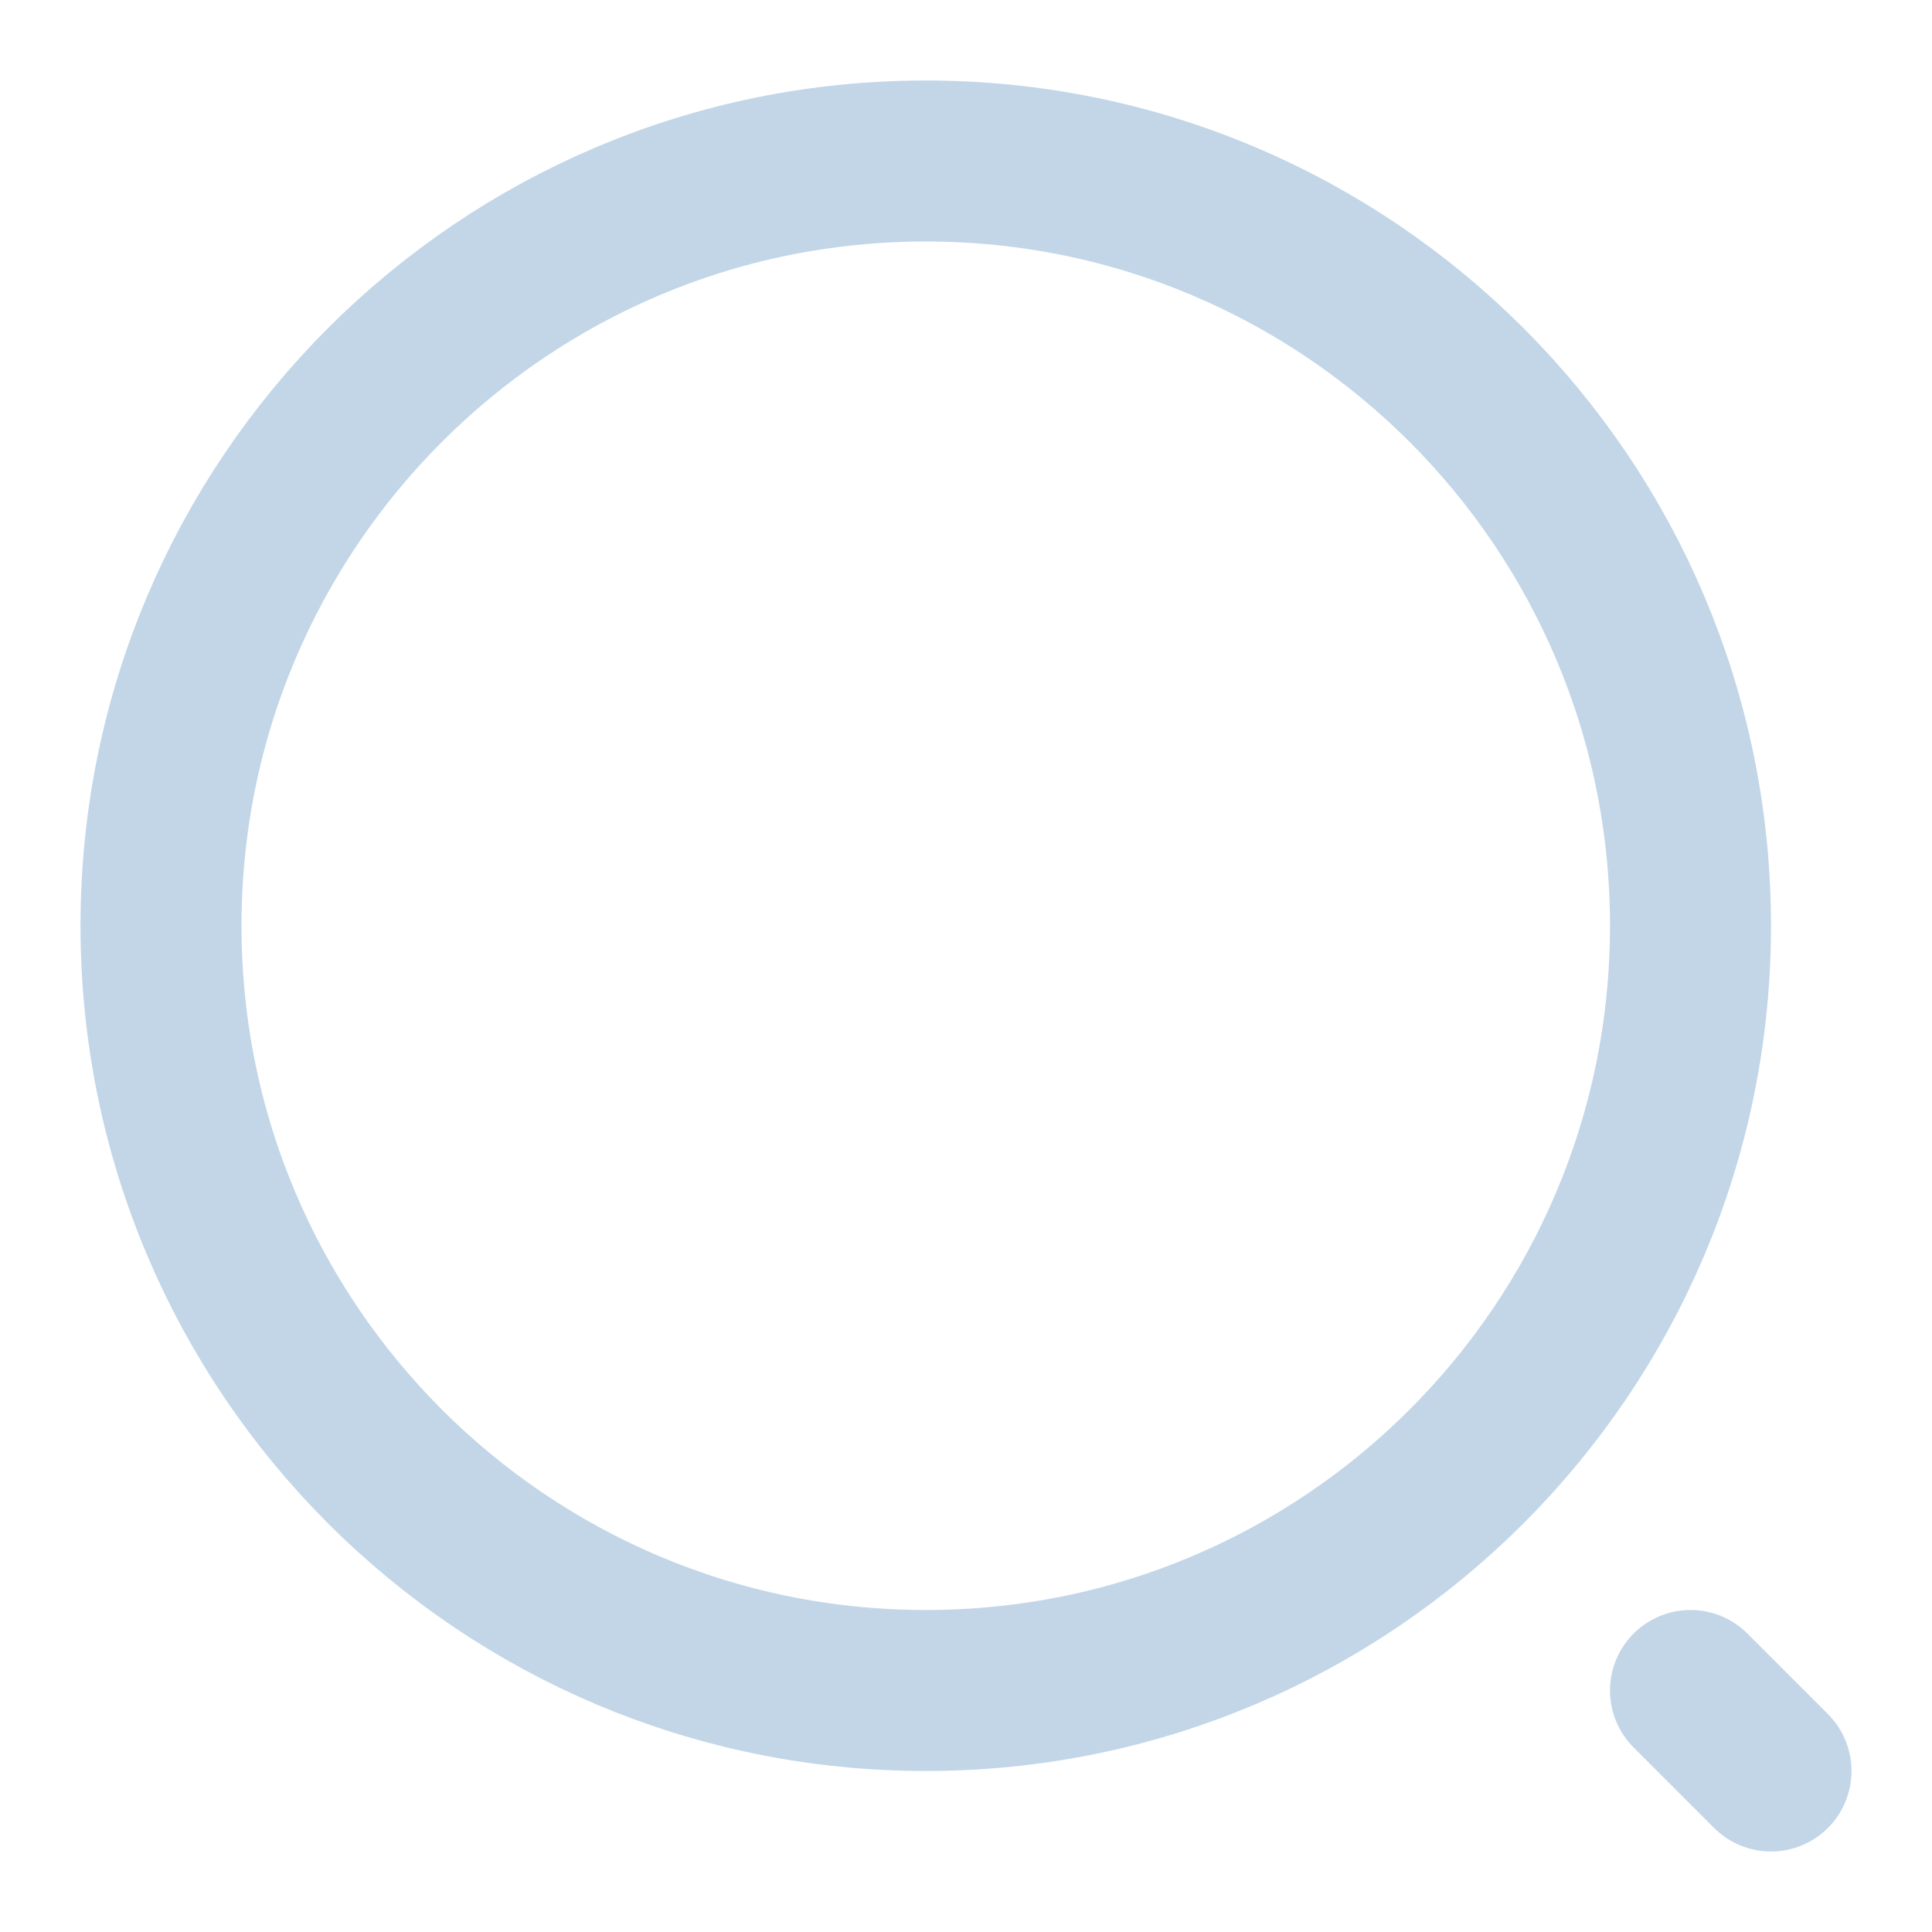 <svg width="24" height="24" viewBox="0 0 24 24" fill="none" xmlns="http://www.w3.org/2000/svg">
<path d="M11.5 21C16.747 21 21 16.747 21 11.5C21 6.253 16.747 2 11.5 2C6.253 2 2 6.253 2 11.5C2 16.747 6.253 21 11.5 21Z" stroke="#C2D6E8" stroke-width="2" stroke-linecap="round" stroke-linejoin="round"/>
<path d="M22 22L21 21" stroke="#C2D6E8" stroke-width="2" stroke-linecap="round" stroke-linejoin="round"/>
</svg>
